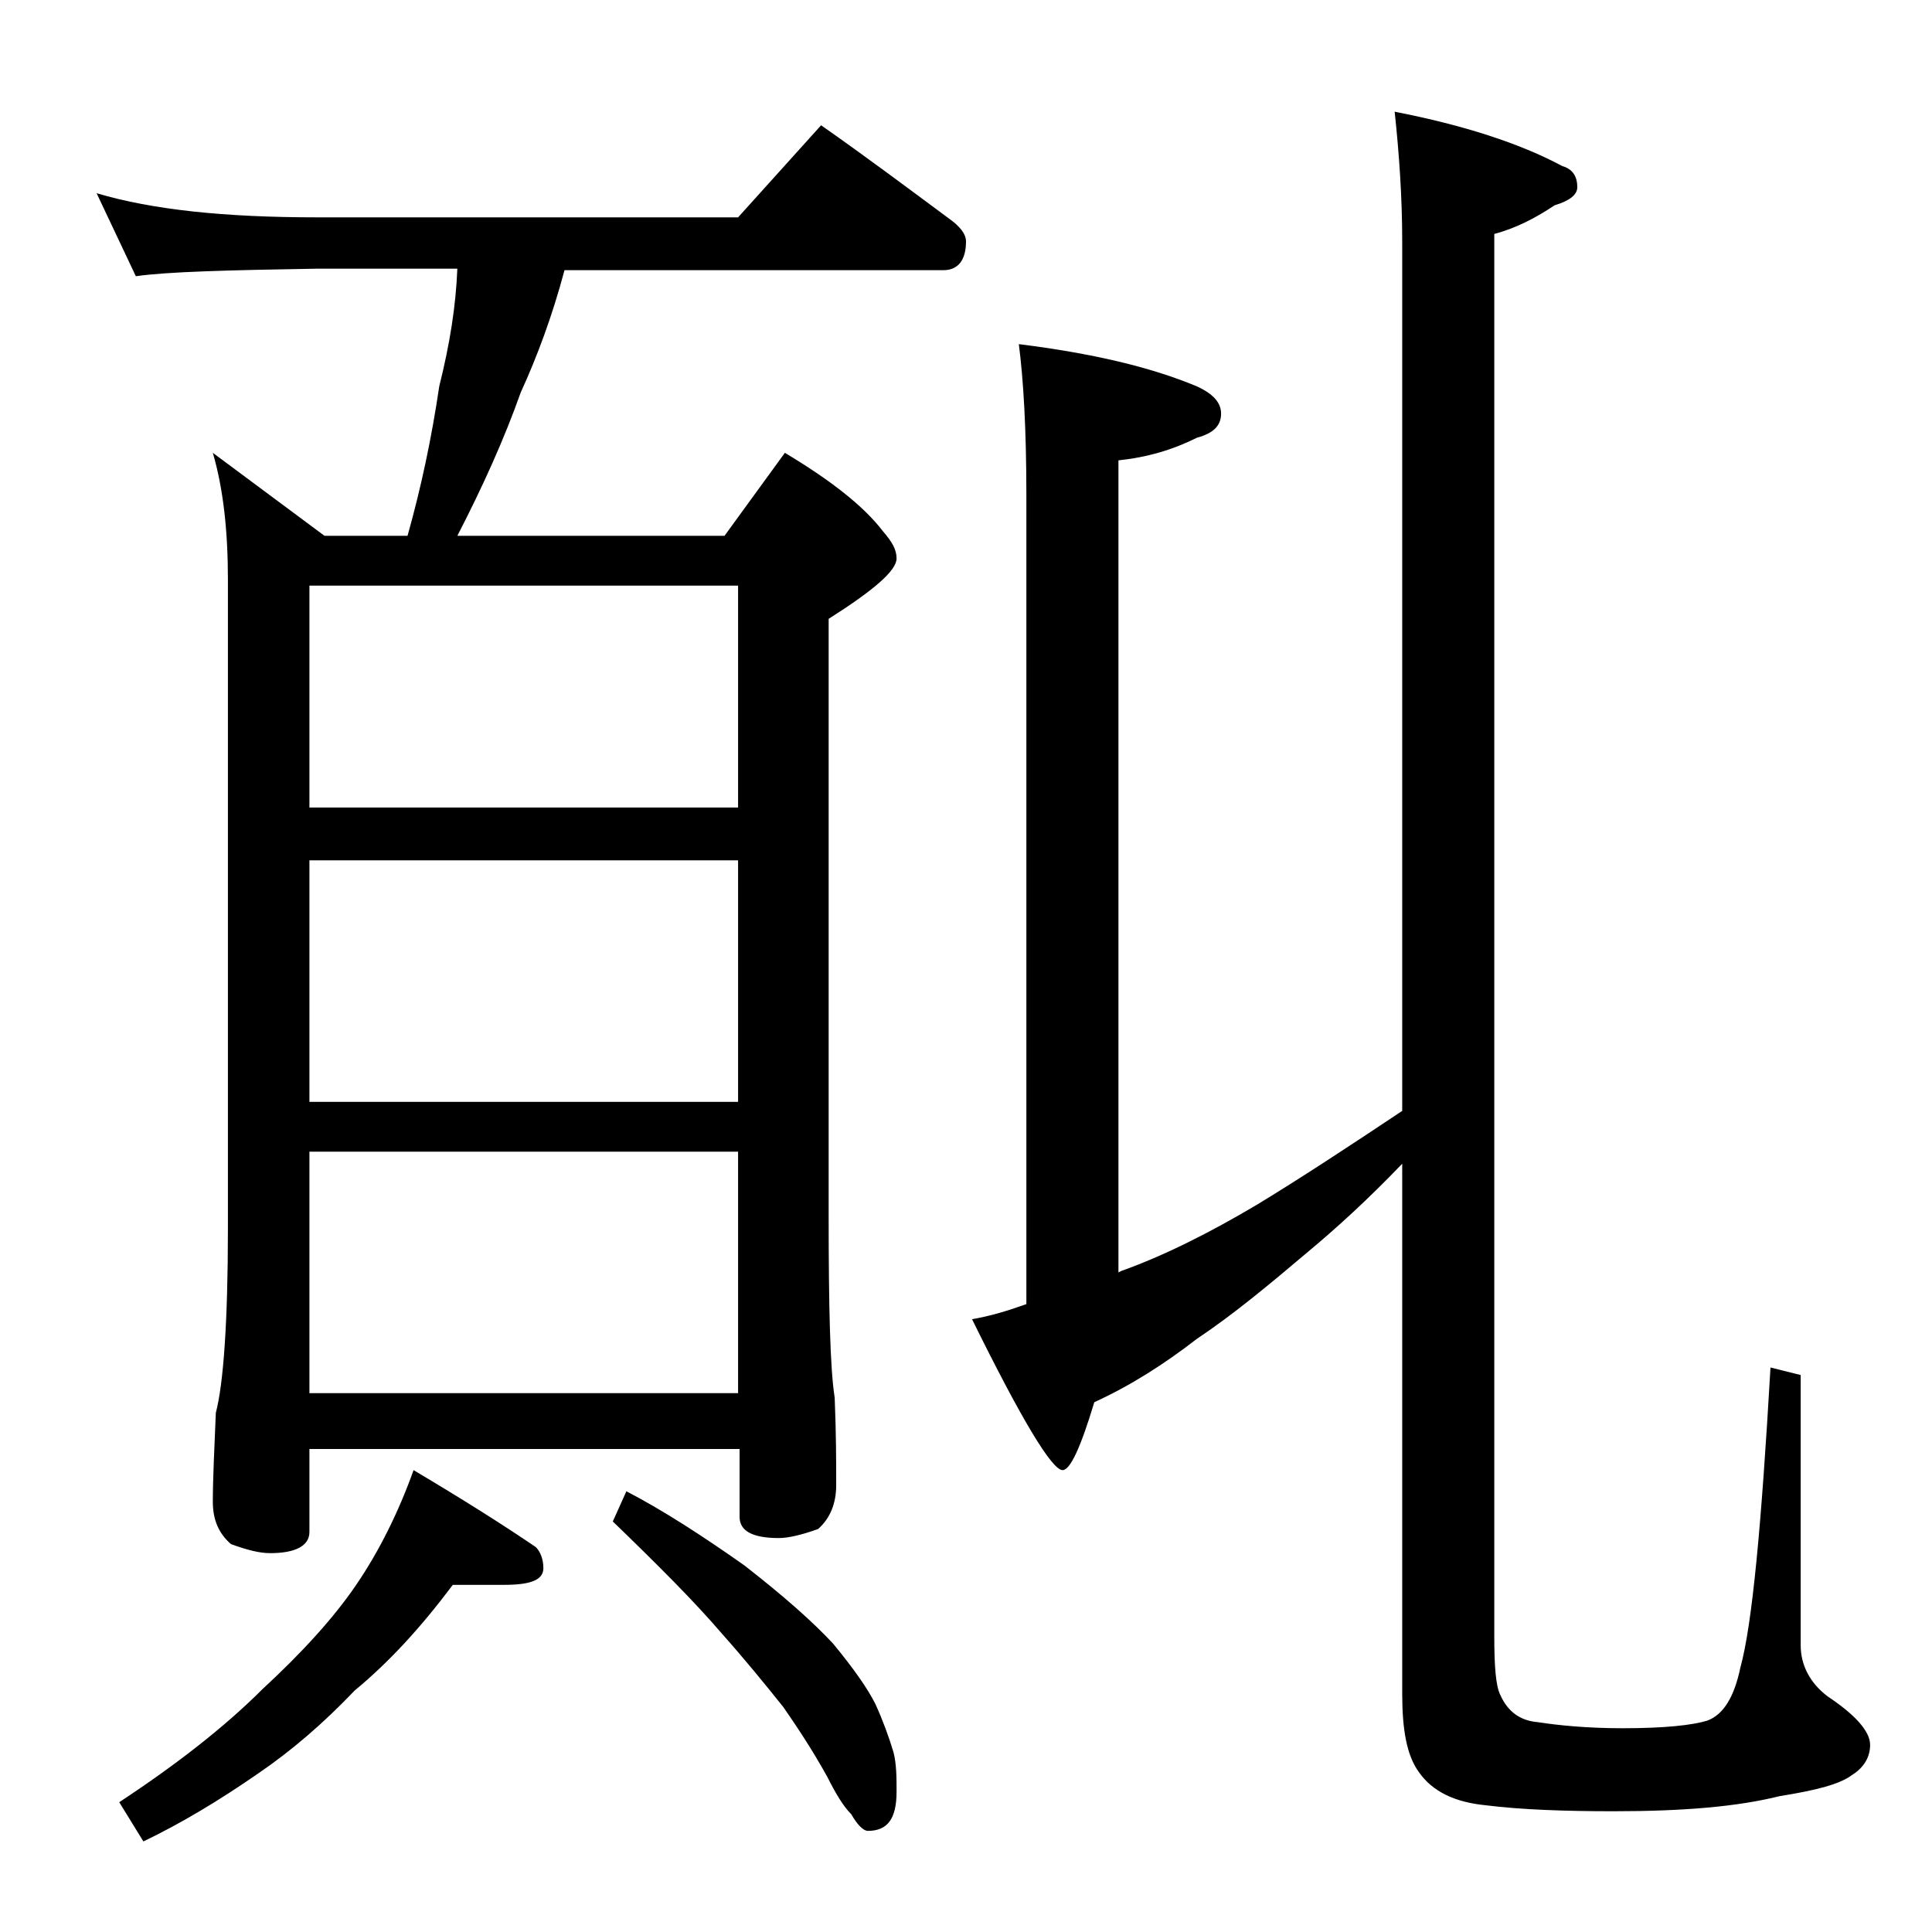 <?xml version="1.0" encoding="utf-8"?>
<!-- Generator: Adobe Illustrator 18.0.0, SVG Export Plug-In . SVG Version: 6.00 Build 0)  -->
<!DOCTYPE svg PUBLIC "-//W3C//DTD SVG 1.1//EN" "http://www.w3.org/Graphics/SVG/1.1/DTD/svg11.dtd">
<svg version="1.1" id="Layer_1" xmlns="http://www.w3.org/2000/svg" xmlns:xlink="http://www.w3.org/1999/xlink" x="0px" y="0px"
	 viewBox="0 0 128 128" enable-background="new 0 0 128 128" xml:space="preserve">
<path d="M6.4,12.8c3.7,1.1,8.5,1.6,14.6,1.6h27.9l5.5-6.1c3,2.1,5.8,4.2,8.5,6.2C63.6,15,64,15.5,64,16c0,1.2-0.5,1.9-1.5,1.9H37.4
	c-0.8,3-1.8,5.7-2.9,8.1c-1.1,3.1-2.5,6.2-4.2,9.5H48l4-5.5c3,1.8,5.2,3.5,6.5,5.2c0.6,0.7,0.9,1.2,0.9,1.8c0,0.8-1.5,2.1-4.5,4
	v39.5c0,6.2,0.1,10.2,0.4,12.1c0.1,2.4,0.1,4.3,0.1,5.8c0,1.2-0.4,2.2-1.2,2.9c-1.1,0.4-2,0.6-2.6,0.6c-1.8,0-2.6-0.5-2.6-1.4V96
	H20.5v5.5c0,0.9-0.9,1.4-2.6,1.4c-0.7,0-1.5-0.2-2.6-0.6c-0.8-0.7-1.2-1.6-1.2-2.8c0-1.5,0.1-3.5,0.2-5.9c0.5-1.9,0.8-6,0.8-12.2
	v-43c0-3.2-0.3-6-1-8.4l7.4,5.5h5.5c0.9-3.2,1.6-6.5,2.1-9.9c0.7-2.8,1.1-5.3,1.2-7.8H21c-5.9,0.1-9.9,0.2-12,0.5L6.4,12.8z M30,105
	c-2.1,2.8-4.2,5.1-6.5,7c-2.1,2.2-4.2,4-6.4,5.5c-2.6,1.8-5.1,3.3-7.6,4.5l-1.6-2.6c3.8-2.5,7-5,9.5-7.5c2.6-2.4,4.7-4.7,6.2-6.9
	c1.5-2.2,2.8-4.8,3.8-7.6c3.2,1.9,5.9,3.6,8.1,5.1c0.3,0.3,0.5,0.8,0.5,1.4c0,0.8-0.9,1.1-2.6,1.1H30z M20.5,53.5h28.4V38.8H20.5
	V53.5z M20.5,73h28.4V57H20.5V73z M20.5,92.3h28.4v-16H20.5V92.3z M41.5,98.8c2.5,1.3,5.1,3,7.8,4.9c2.7,2.1,4.6,3.8,5.9,5.2
	c1.4,1.7,2.3,3,2.8,4c0.5,1.1,0.9,2.2,1.2,3.2c0.2,0.8,0.2,1.7,0.2,2.6c0,1.8-0.6,2.6-1.9,2.6c-0.3,0-0.7-0.4-1.1-1.1
	c-0.5-0.5-1-1.3-1.6-2.5c-1-1.8-2-3.3-2.9-4.6c-1.2-1.5-2.5-3.1-4.1-4.9c-1.8-2.1-4.2-4.5-7.2-7.4L41.5,98.8z M67.5,22.8
	c4.8,0.6,8.7,1.5,11.8,2.8c1.1,0.5,1.6,1.1,1.6,1.8c0,0.8-0.5,1.3-1.6,1.6c-1.6,0.8-3.3,1.3-5.2,1.5v53.8l0.2-0.1
	c2.8-1,5.8-2.5,9-4.4c2.8-1.7,6-3.8,9.6-6.2V16c0-2.9-0.2-5.8-0.5-8.6c4.6,0.9,8.3,2.1,11.1,3.6c0.7,0.2,1,0.7,1,1.4
	c0,0.5-0.5,0.9-1.5,1.2c-1.2,0.8-2.5,1.5-4,1.9v92.9c0,2,0.1,3.3,0.4,3.9c0.5,1.1,1.3,1.7,2.5,1.8c1.3,0.2,3.2,0.4,5.6,0.4
	c2.8,0,4.6-0.2,5.6-0.5c1.1-0.4,1.8-1.6,2.2-3.5c0.8-2.9,1.4-9.5,2-19.9l2,0.5v17.9c0,1.3,0.6,2.5,1.8,3.4c1.8,1.2,2.8,2.3,2.8,3.2
	c0,0.8-0.4,1.5-1.2,2c-0.8,0.6-2.3,1-4.8,1.4c-2.8,0.7-6.4,1-11,1c-3.2,0-6.1-0.1-8.5-0.4c-2-0.2-3.5-0.9-4.4-2.2
	c-0.8-1.1-1.1-2.8-1.1-5.2V77.1c-2.3,2.4-4.4,4.3-6.2,5.8c-2.6,2.2-5,4.2-7.4,5.8c-2.2,1.7-4.4,3.1-6.8,4.2c-0.9,3-1.6,4.5-2.1,4.5
	c-0.7,0-2.7-3.3-6-10c1.2-0.2,2.5-0.6,3.6-1V32.8C68,28.4,67.8,25.1,67.5,22.8z"/>
</svg>
